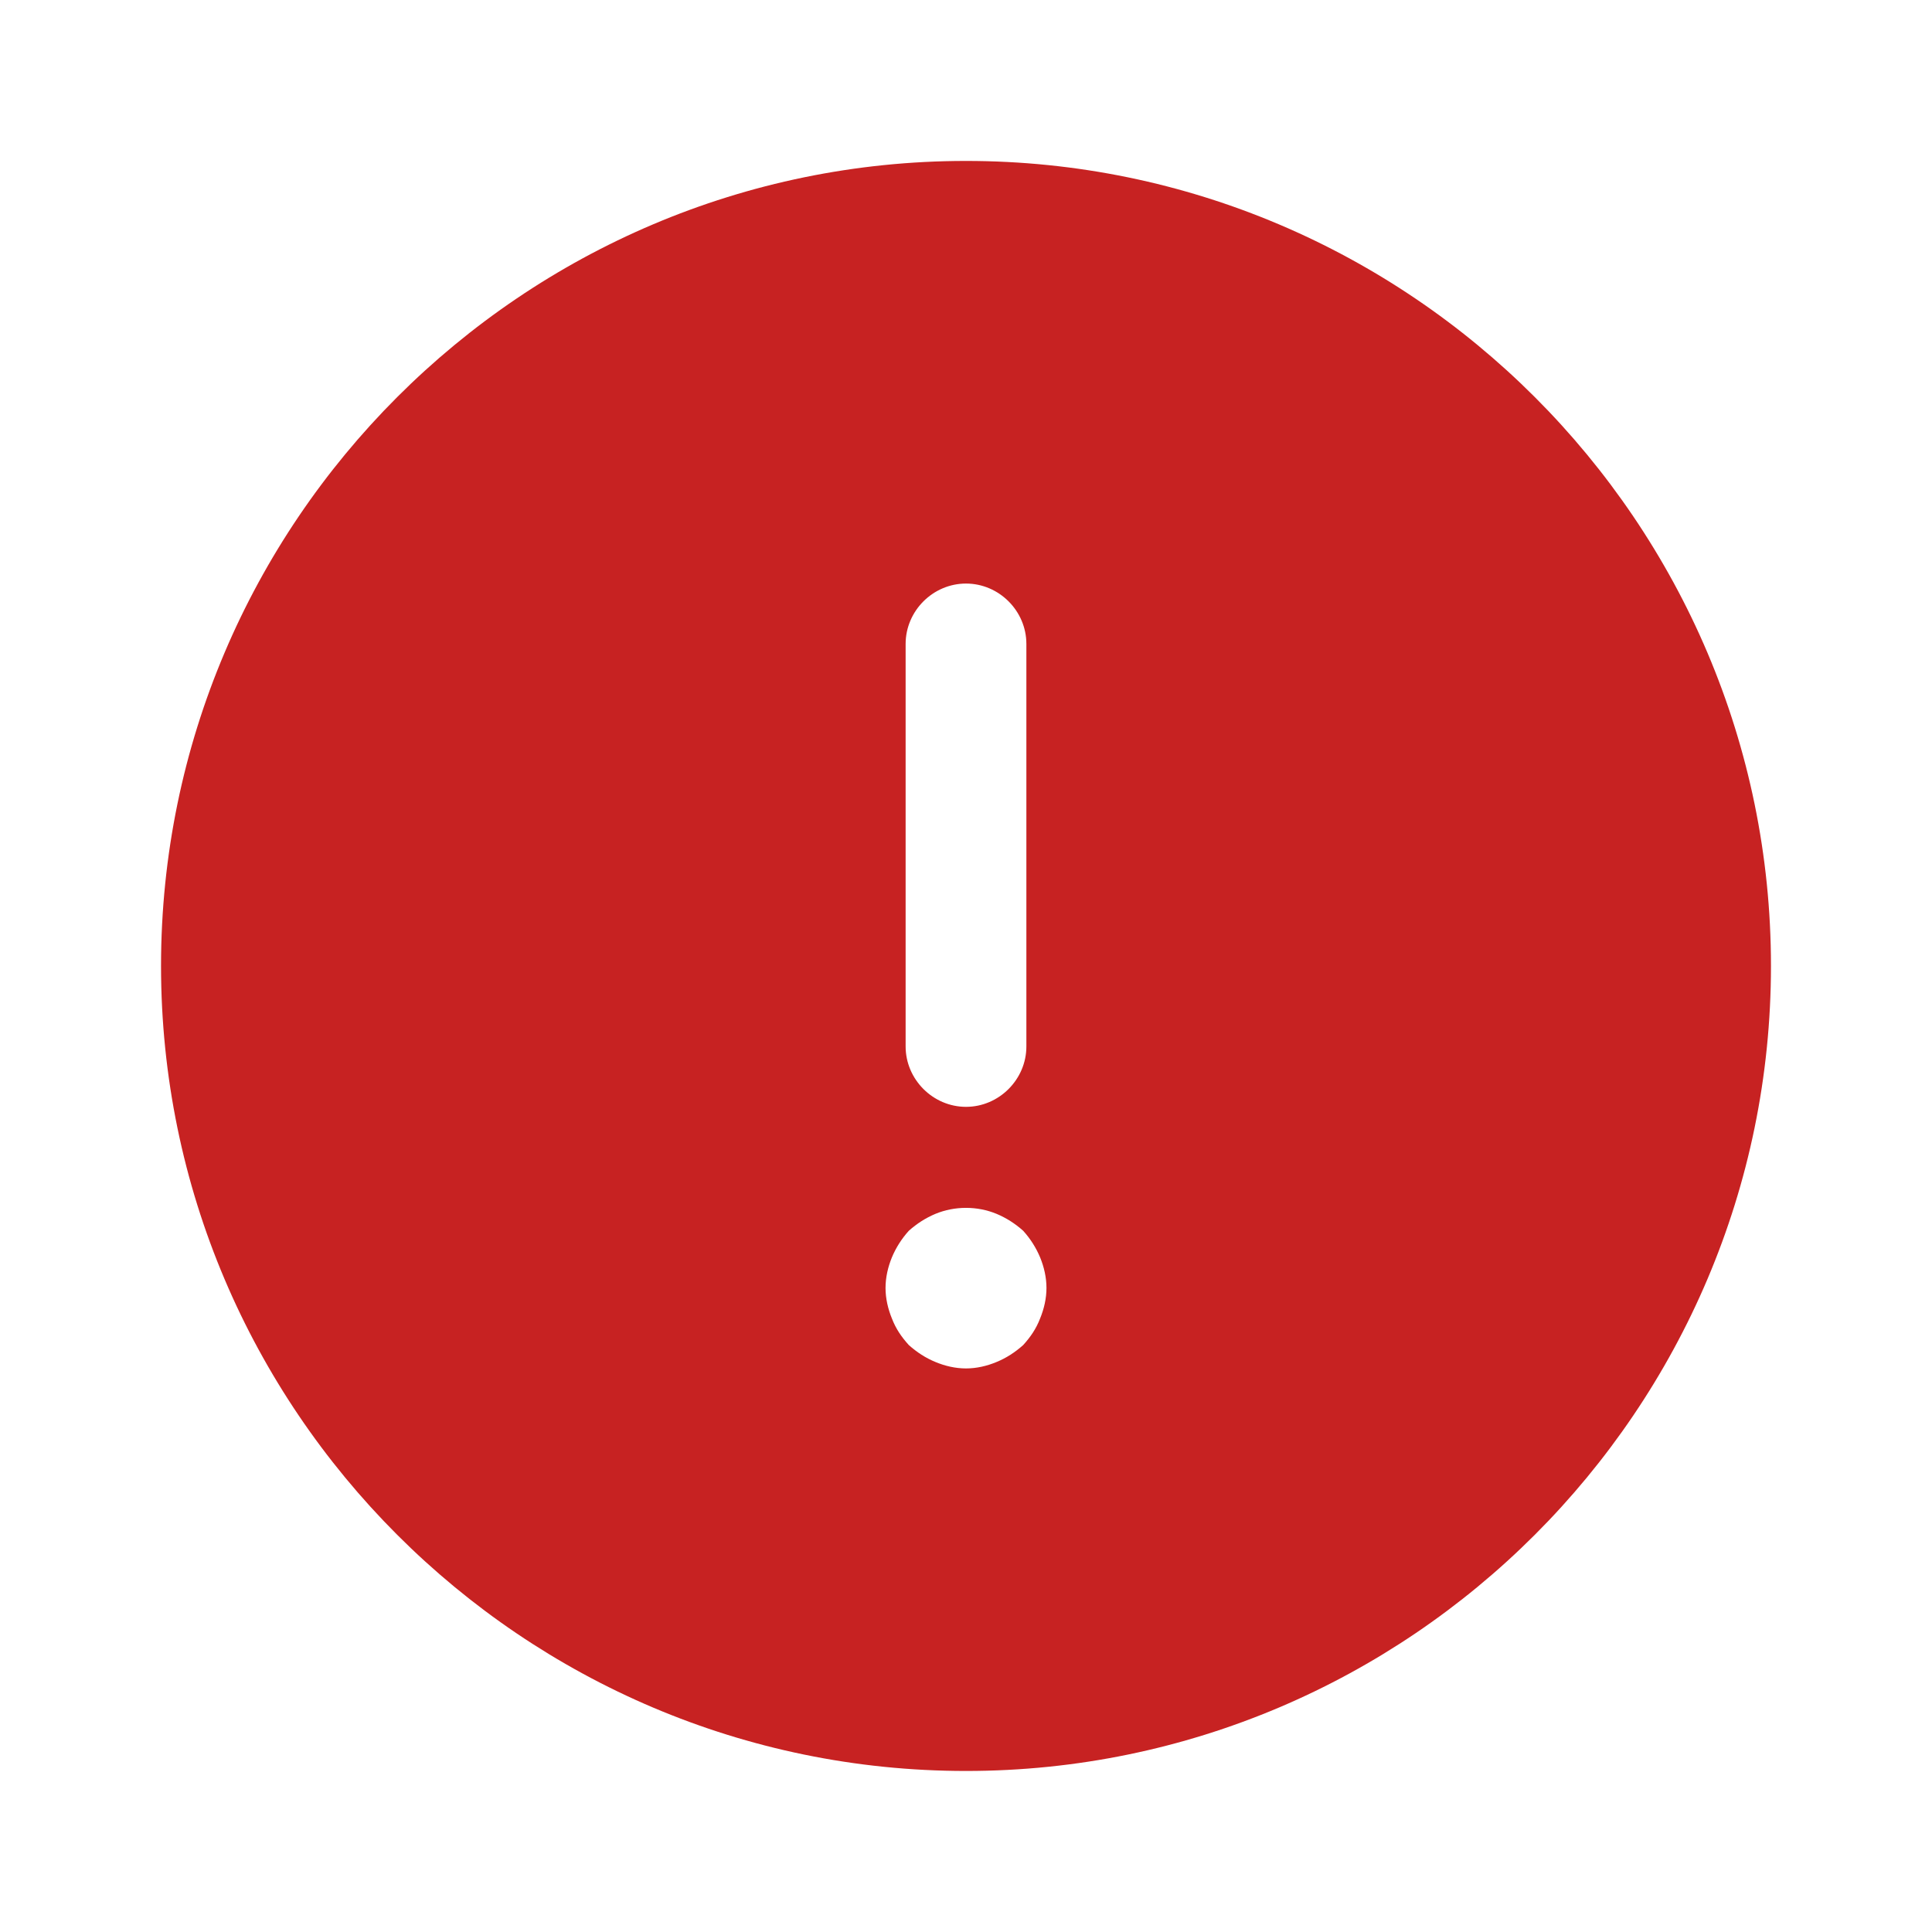 <svg width="20" height="20" viewBox="0 0 20 20" fill="none" xmlns="http://www.w3.org/2000/svg">
<path d="M10 1.666C5.408 1.666 1.667 5.408 1.667 9.999C1.667 14.591 5.408 18.333 10 18.333C14.592 18.333 18.333 14.591 18.333 9.999C18.333 5.408 14.592 1.666 10 1.666ZM9.375 6.666C9.375 6.324 9.658 6.041 10 6.041C10.342 6.041 10.625 6.324 10.625 6.666V10.833C10.625 11.174 10.342 11.458 10 11.458C9.658 11.458 9.375 11.174 9.375 10.833V6.666ZM10.767 13.649C10.725 13.758 10.667 13.841 10.592 13.924C10.508 13.999 10.417 14.058 10.317 14.099C10.217 14.141 10.108 14.166 10 14.166C9.892 14.166 9.783 14.141 9.683 14.099C9.583 14.058 9.492 13.999 9.408 13.924C9.333 13.841 9.275 13.758 9.233 13.649C9.192 13.549 9.167 13.441 9.167 13.333C9.167 13.224 9.192 13.116 9.233 13.016C9.275 12.916 9.333 12.824 9.408 12.741C9.492 12.666 9.583 12.608 9.683 12.566C9.883 12.483 10.117 12.483 10.317 12.566C10.417 12.608 10.508 12.666 10.592 12.741C10.667 12.824 10.725 12.916 10.767 13.016C10.808 13.116 10.833 13.224 10.833 13.333C10.833 13.441 10.808 13.549 10.767 13.649Z" fill="#C72222"/>
</svg>
